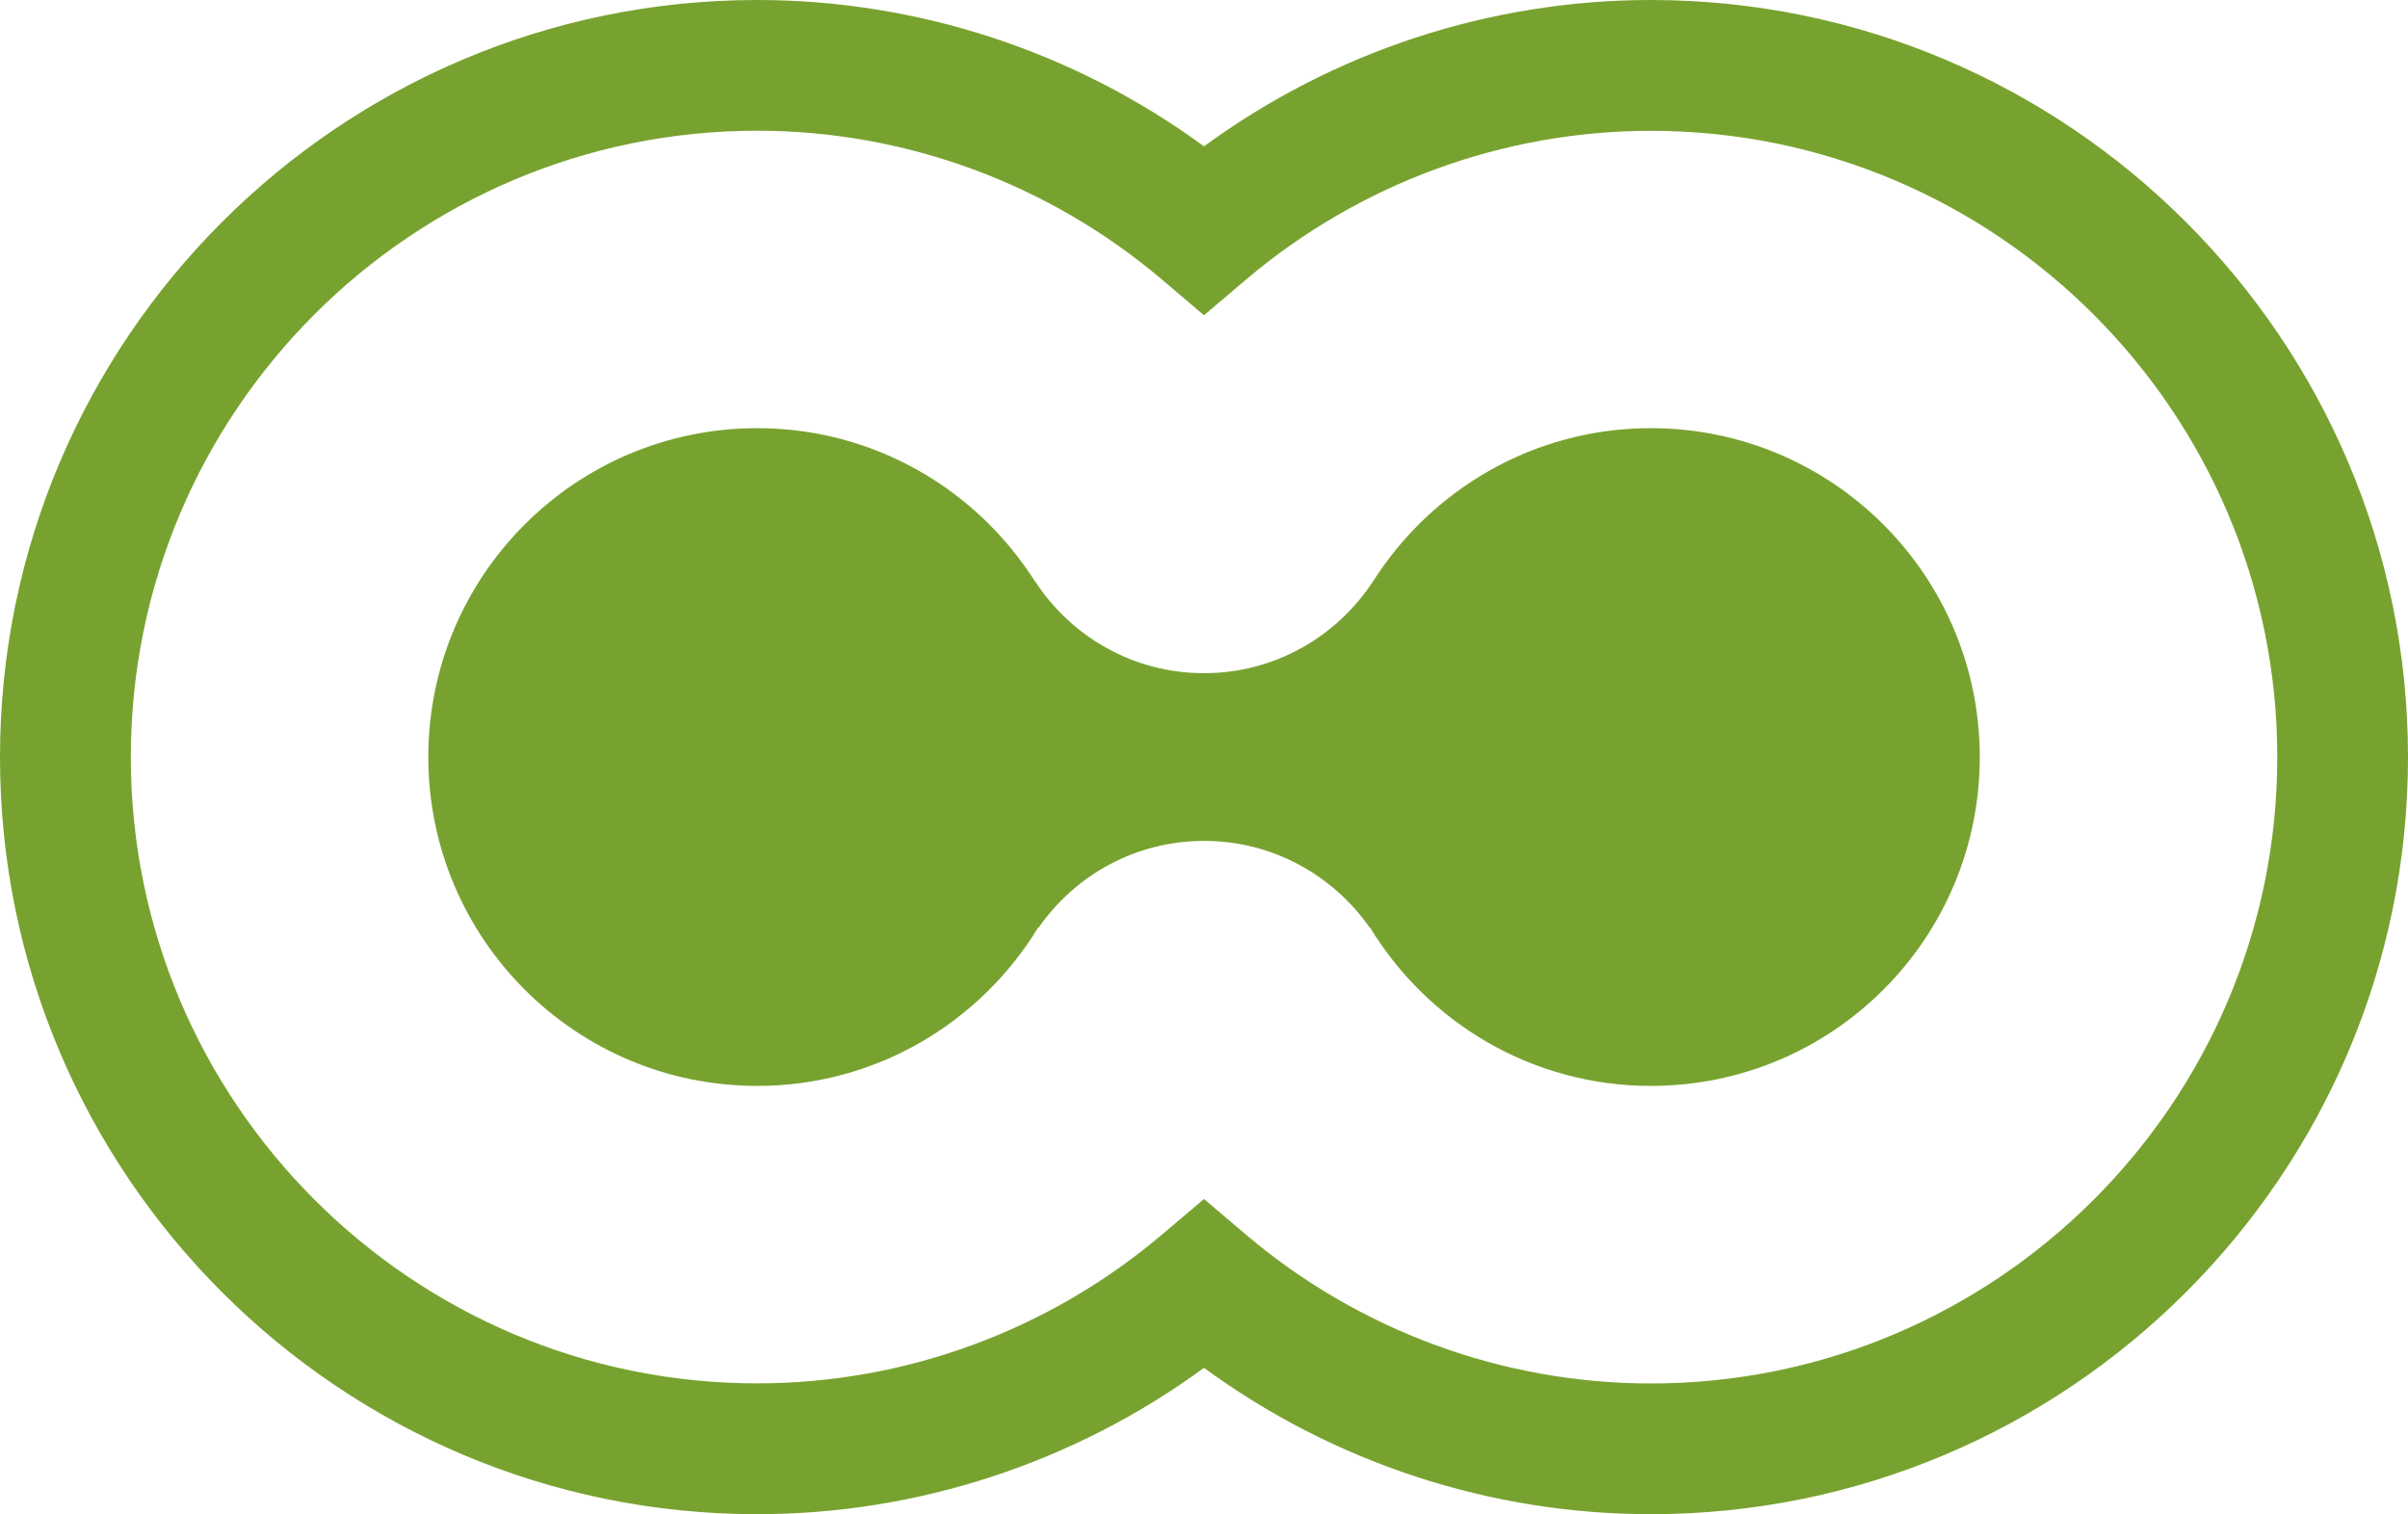 <?xml version="1.0" encoding="utf-8"?>
<!-- Generator: Adobe Illustrator 22.1.0, SVG Export Plug-In . SVG Version: 6.00 Build 0)  -->
<svg version="1.1" baseProfile="tiny" id="Ebene_1" xmlns="http://www.w3.org/2000/svg" xmlns:xlink="http://www.w3.org/1999/xlink"
	 x="0px" y="0px" viewBox="0 0 22.308 14.029" xml:space="preserve">
<path fill="#78A22F" d="M15.293,14.029c-1.489,0-2.941-0.478-4.139-1.356
	c-1.198,0.877-2.65,1.356-4.139,1.356C3.147,14.029,0,10.883,0,7.015
	S3.147,0,7.015,0c1.489,0,2.941,0.478,4.139,1.356C12.352,0.478,13.804,0,15.293,0
	c3.868,0,7.015,3.147,7.015,7.015S19.161,14.029,15.293,14.029L15.293,14.029z
	 M11.154,11.109l0.391,0.332c1.048,0.888,2.379,1.377,3.748,1.377
	c3.2,0,5.804-2.603,5.804-5.803s-2.604-5.803-5.804-5.803
	c-1.368,0-2.7,0.489-3.748,1.377l-0.391,0.332l-0.391-0.332
	C9.715,1.7,8.384,1.211,7.015,1.211c-3.2,0-5.803,2.603-5.803,5.803
	s2.604,5.803,5.803,5.803c1.369,0,2.7-0.489,3.748-1.377L11.154,11.109
	L11.154,11.109z M15.293,3.967c-1.085,0-2.034,0.569-2.575,1.423h-0.001
	c-0.334,0.509-0.908,0.847-1.563,0.847c-0.655,0-1.228-0.338-1.562-0.847H9.59
	c-0.54-0.854-1.49-1.423-2.575-1.423c-1.682,0-3.047,1.364-3.047,3.047
	c0,1.683,1.365,3.047,3.047,3.047c1.104,0,2.068-0.589,2.603-1.468h0.005
	c0.338-0.484,0.896-0.802,1.532-0.802c0.635,0,1.194,0.318,1.533,0.802h0.004
	c0.535,0.879,1.498,1.468,2.602,1.468c1.683,0,3.047-1.364,3.047-3.047
	C18.34,5.332,16.976,3.967,15.293,3.967z"/>
</svg>

